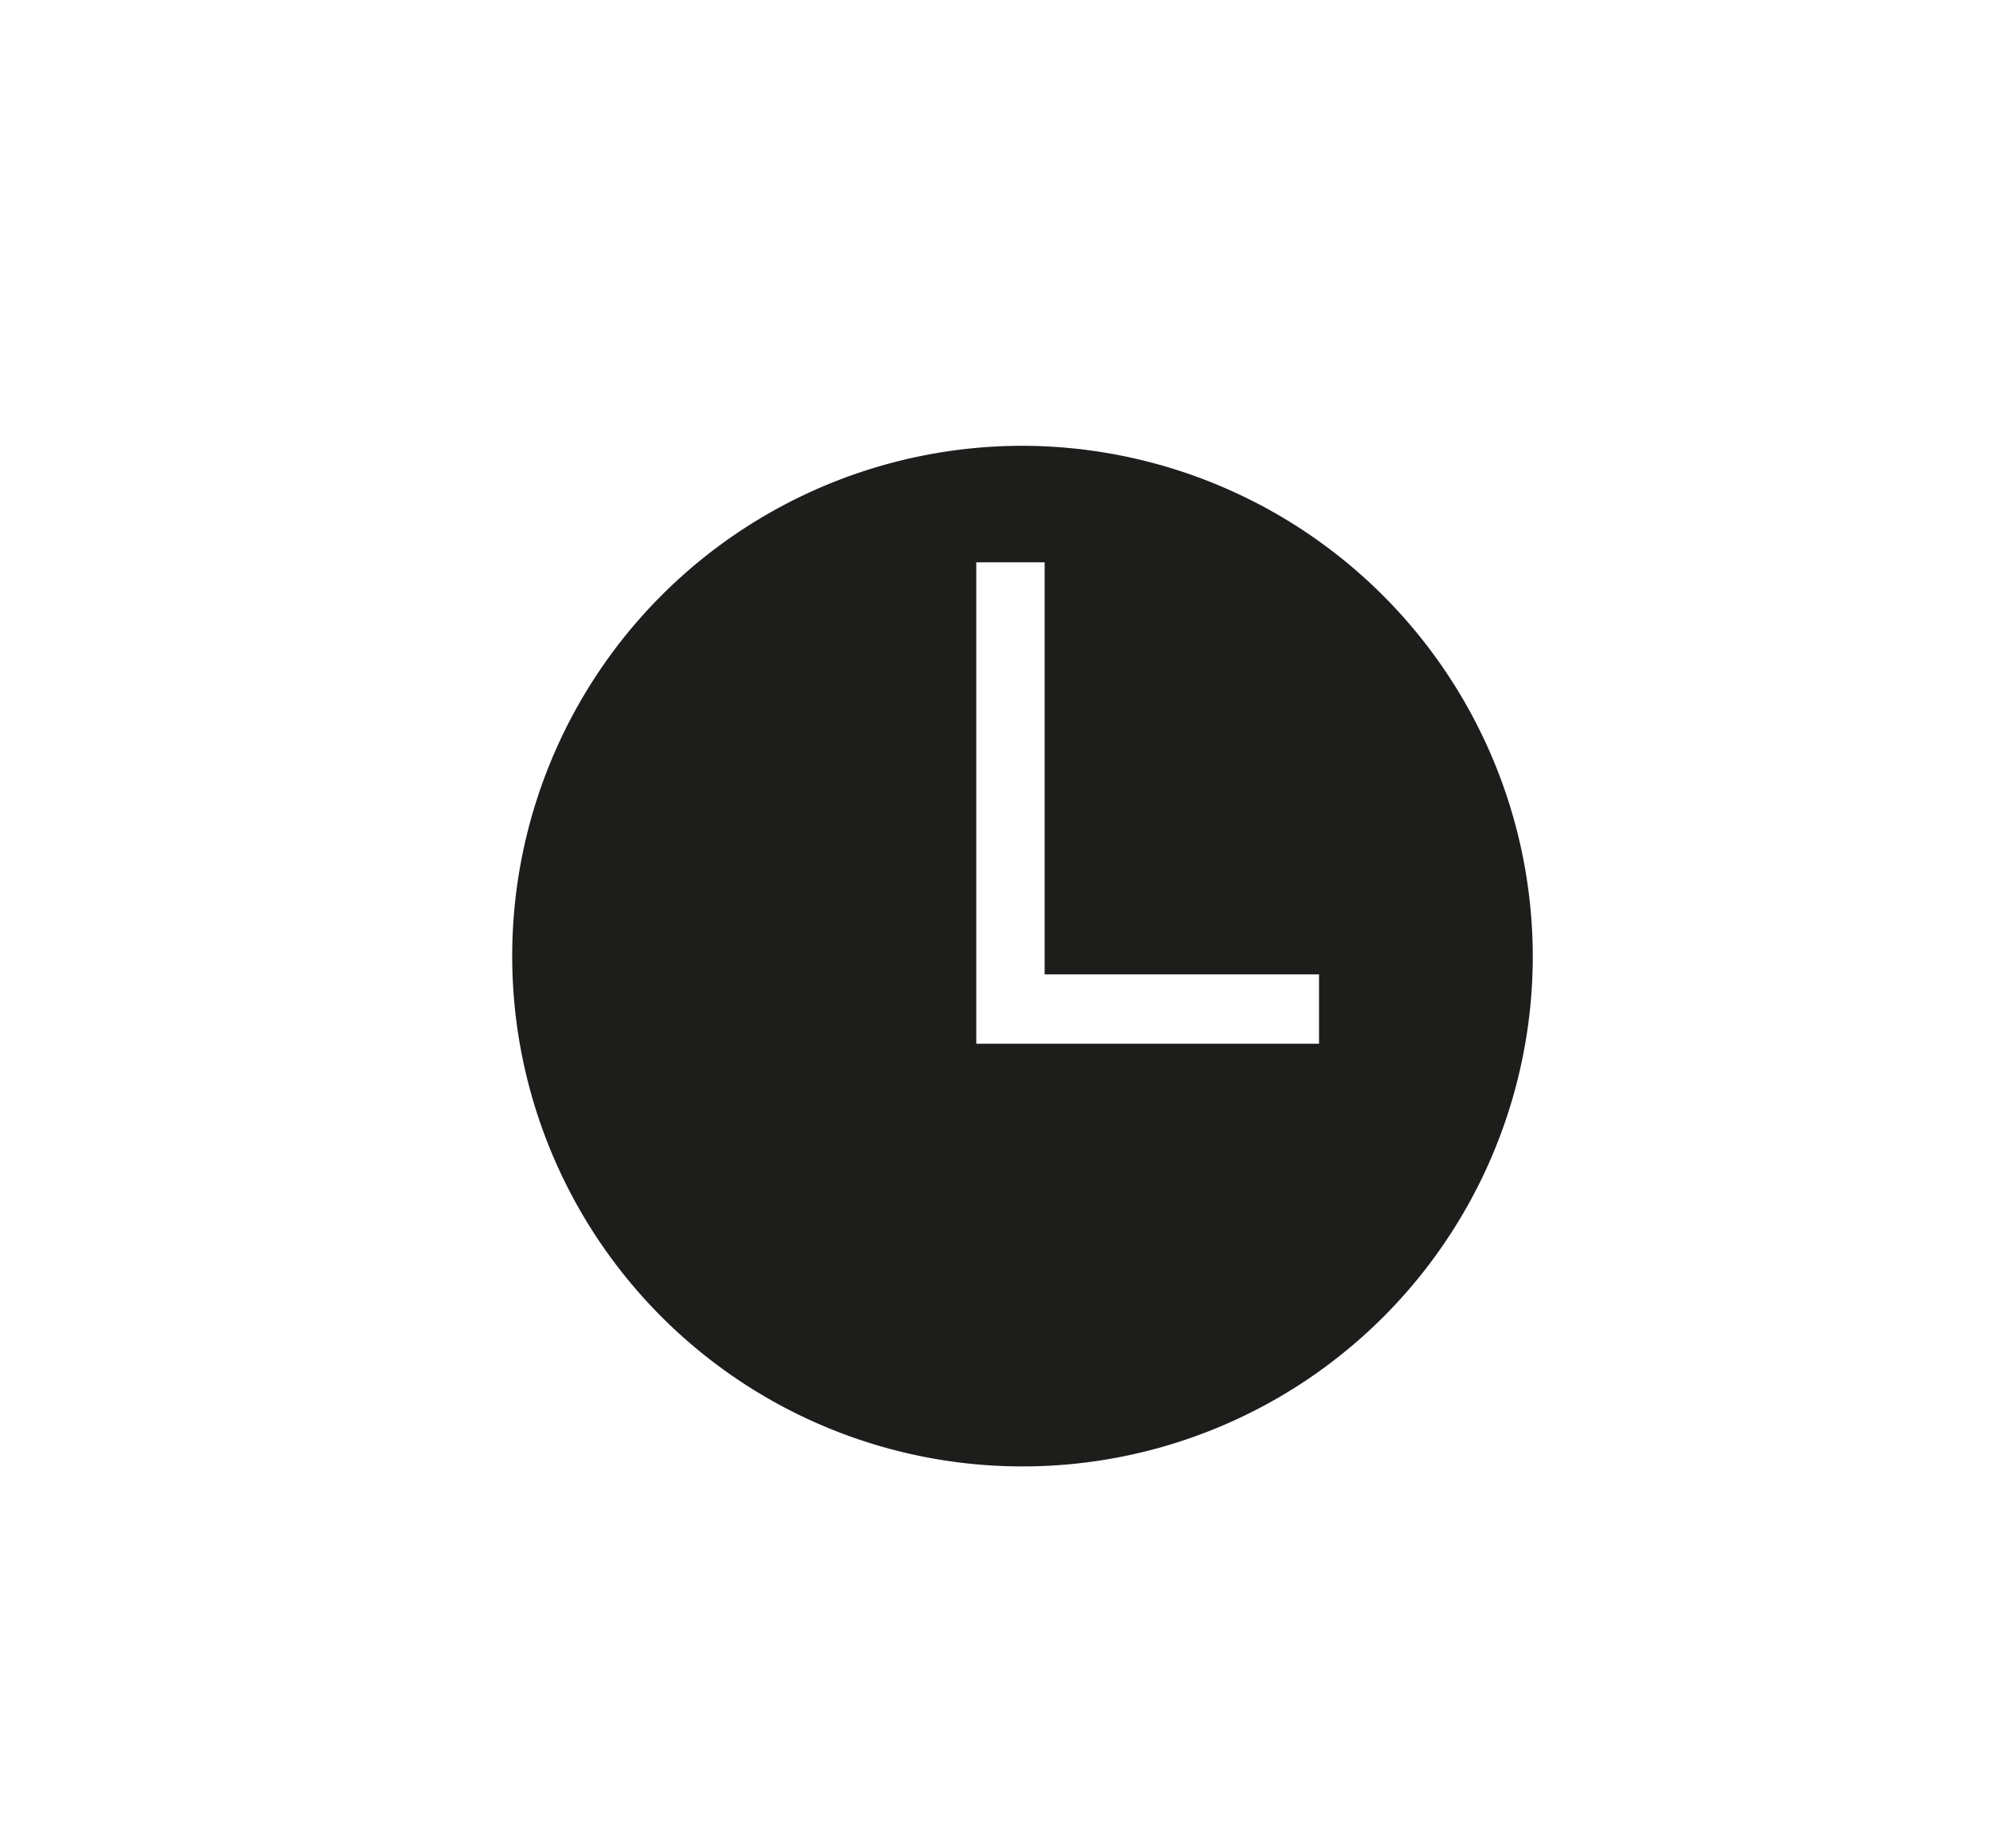 <svg id="Nieuw_symbool" data-name="Nieuw symbool" xmlns="http://www.w3.org/2000/svg" viewBox="0 0 20.7 19.19"><defs><style>.cls-1{fill:#1d1d1b;}</style></defs><title>TEB18000-01 WEB_iconen_JDB</title><path class="cls-1" d="M10.62,4.63a5.3,5.3,0,1,0,5.3,5.3A5.31,5.31,0,0,0,10.62,4.63Zm3.08,6.21H10.14v-5h.71v4.28H13.7Z"/></svg>